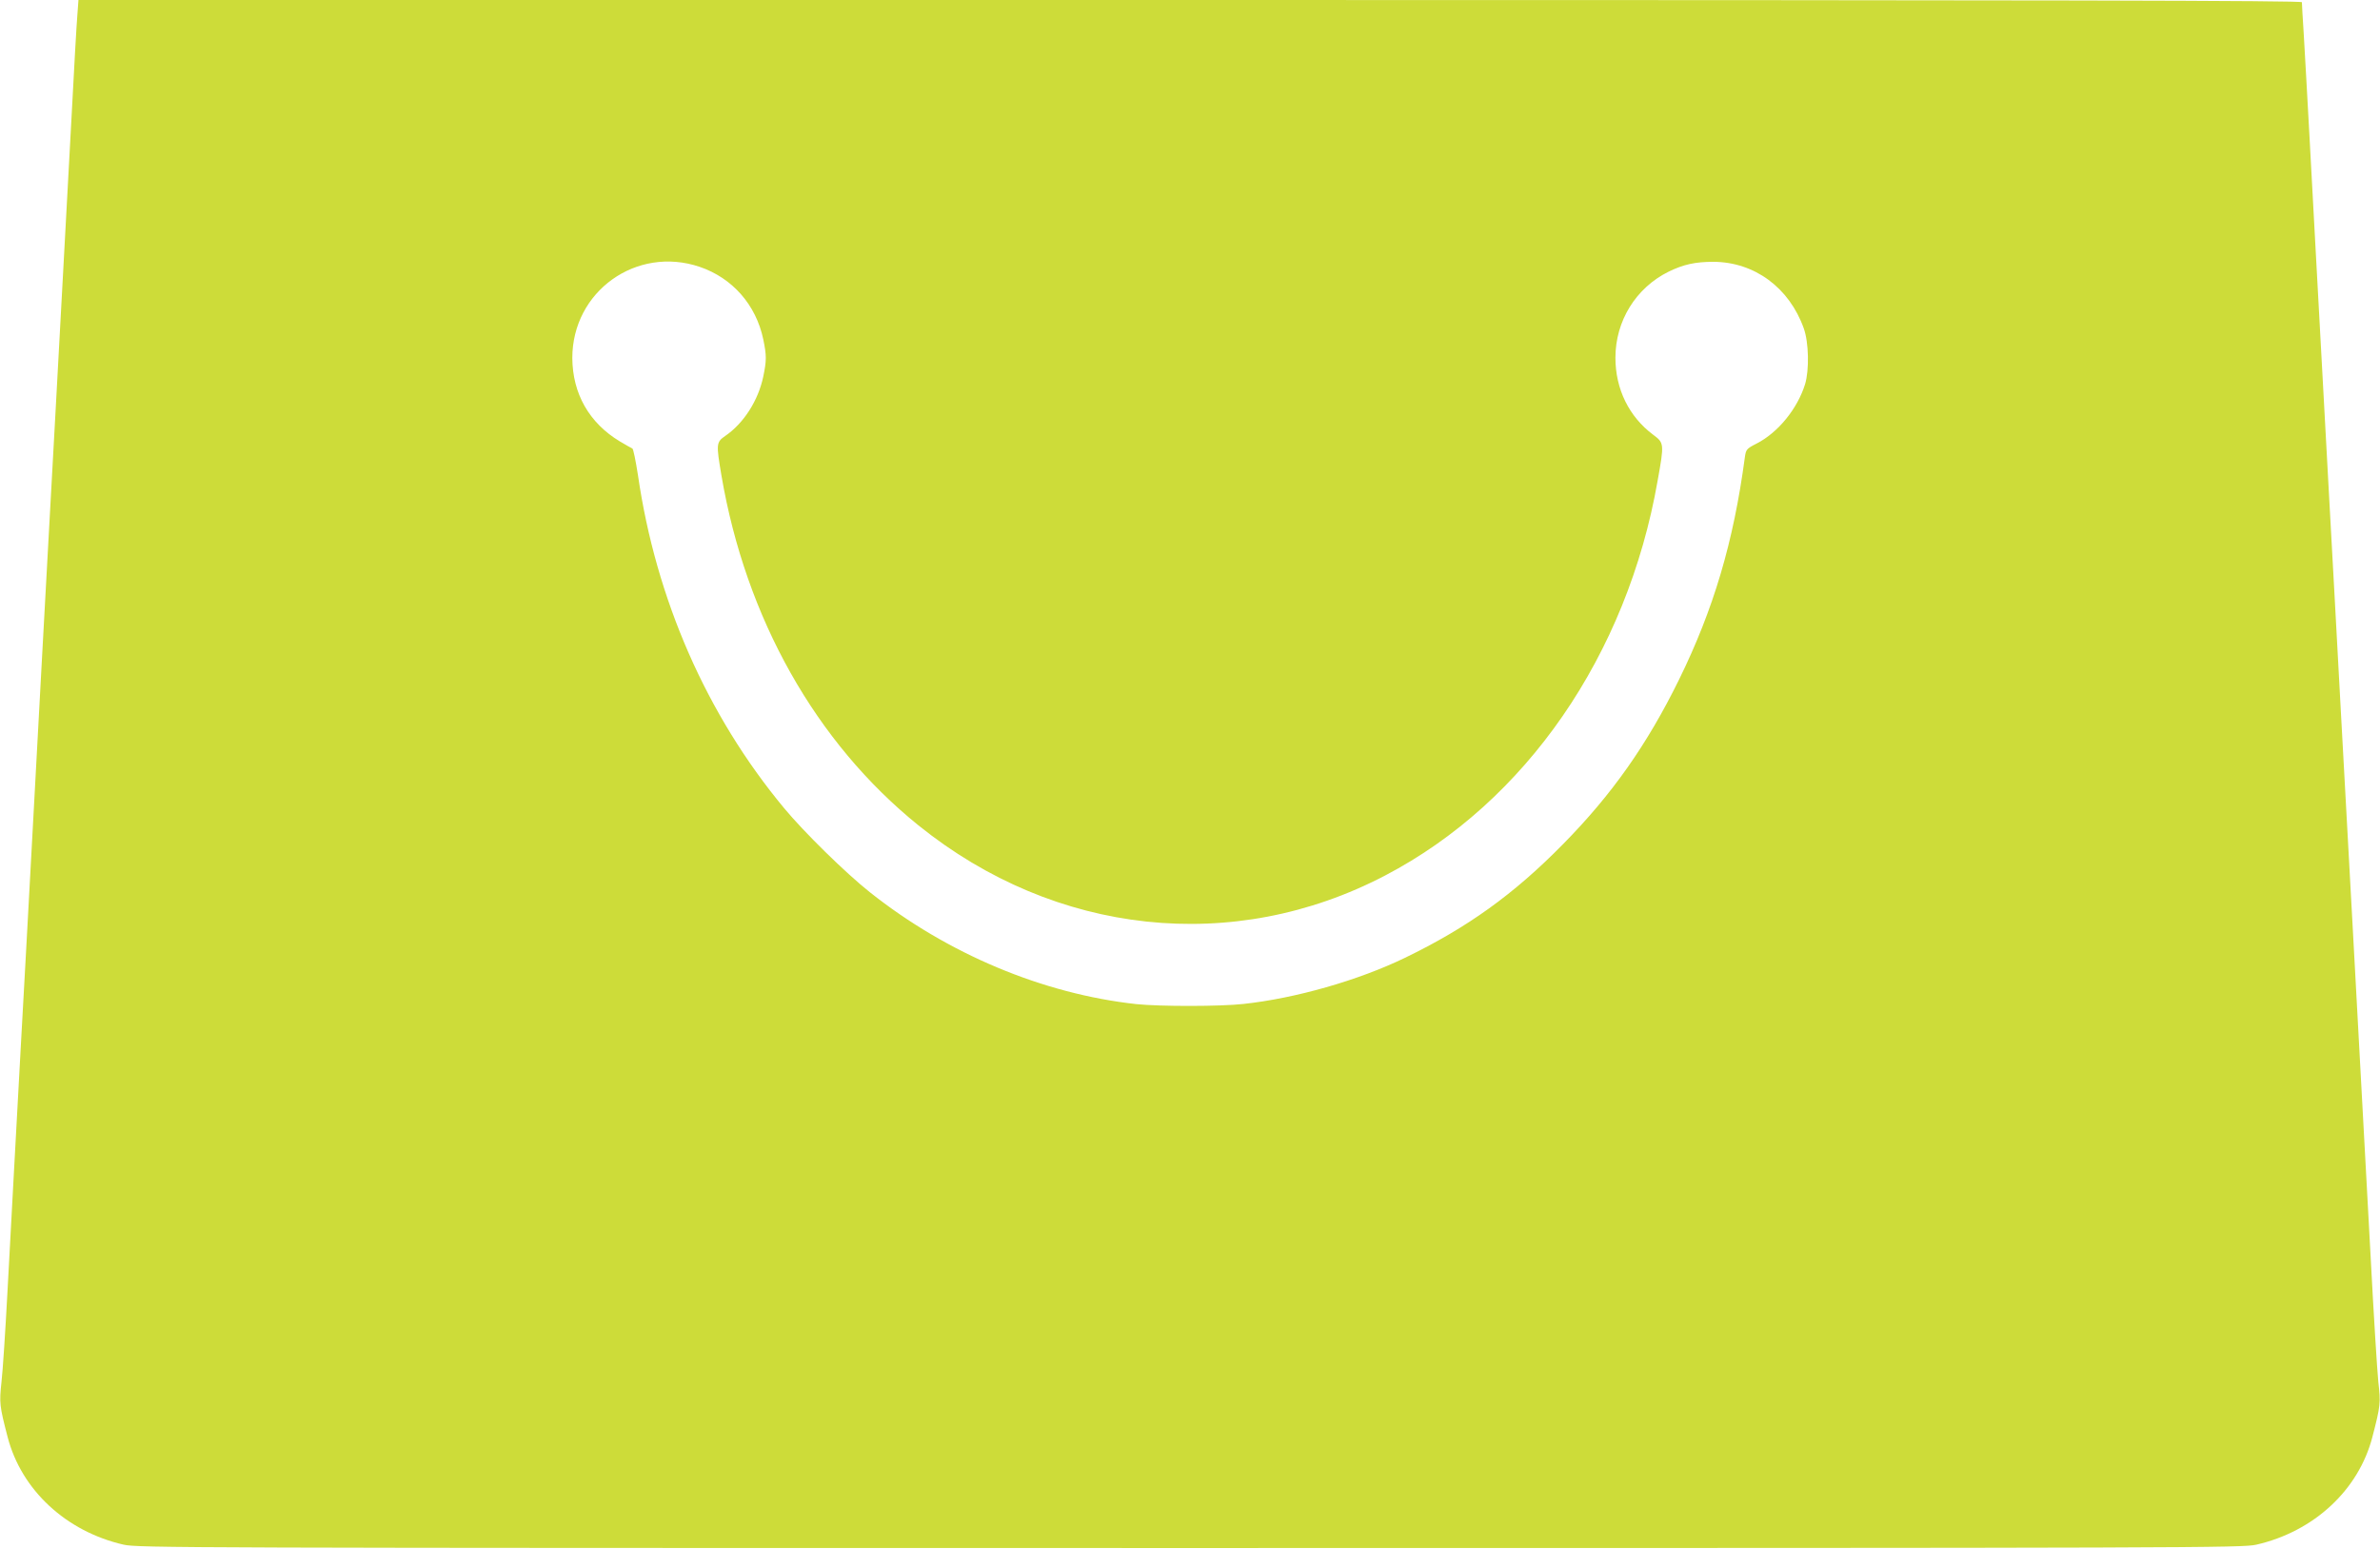 <?xml version="1.0" standalone="no"?>
<!DOCTYPE svg PUBLIC "-//W3C//DTD SVG 20010904//EN"
 "http://www.w3.org/TR/2001/REC-SVG-20010904/DTD/svg10.dtd">
<svg version="1.0" xmlns="http://www.w3.org/2000/svg"
 width="1280pt" height="833pt" viewBox="0 0 1280 833"
 preserveAspectRatio="xMidYMid meet">
<g transform="translate(0,833) scale(0.1,-0.1)"
fill="#cddc39" stroke="none">
<path d="M416 8248 c-4 -46 -18 -290 -31 -543 -14 -253 -34 -626 -45 -830 -11
-203 -29 -534 -40 -735 -11 -201 -27 -486 -35 -635 -8 -148 -26 -477 -40 -730
-14 -253 -34 -626 -45 -830 -11 -203 -29 -534 -40 -735 -19 -346 -31 -554 -65
-1182 -8 -150 -24 -442 -35 -648 -11 -206 -25 -423 -32 -482 -12 -113 -11
-127 33 -296 74 -285 314 -508 624 -579 77 -17 286 -18 5735 -18 5449 0 5658
1 5735 18 310 71 550 294 624 579 44 169 45 183 32 296 -6 59 -25 359 -41 667
-29 538 -63 1164 -95 1745 -24 435 -43 786 -65 1185 -11 204 -27 493 -35 643
-8 149 -22 395 -30 545 -8 149 -24 439 -35 642 -11 204 -27 492 -35 640 -8
149 -24 439 -35 645 -11 206 -25 447 -30 535 -6 88 -10 166 -10 173 0 9 -1202
12 -5979 12 l-5979 0 -6 -82z m3347 -1353 c176 -60 303 -204 342 -390 18 -87
18 -113 0 -200 -27 -129 -105 -251 -204 -319 -49 -34 -50 -42 -21 -213 131
-768 508 -1437 1060 -1882 736 -593 1695 -696 2510 -269 756 395 1301 1185
1465 2123 36 200 35 203 -24 247 -130 97 -203 246 -203 414 0 198 110 376 286
463 80 39 143 53 241 53 221 -1 408 -139 486 -358 27 -75 30 -224 7 -300 -41
-132 -145 -260 -260 -319 -55 -28 -58 -32 -64 -75 -61 -455 -168 -816 -354
-1195 -171 -348 -360 -617 -623 -884 -266 -271 -516 -450 -851 -612 -252 -122
-590 -218 -868 -248 -125 -14 -451 -14 -576 -1 -503 55 -1016 270 -1434 602
-130 103 -355 324 -461 452 -417 502 -689 1123 -786 1791 -12 77 -25 141 -30
143 -5 2 -35 19 -67 38 -165 99 -255 257 -256 449 0 358 345 605 685 490z"/>
</g>
</svg>
